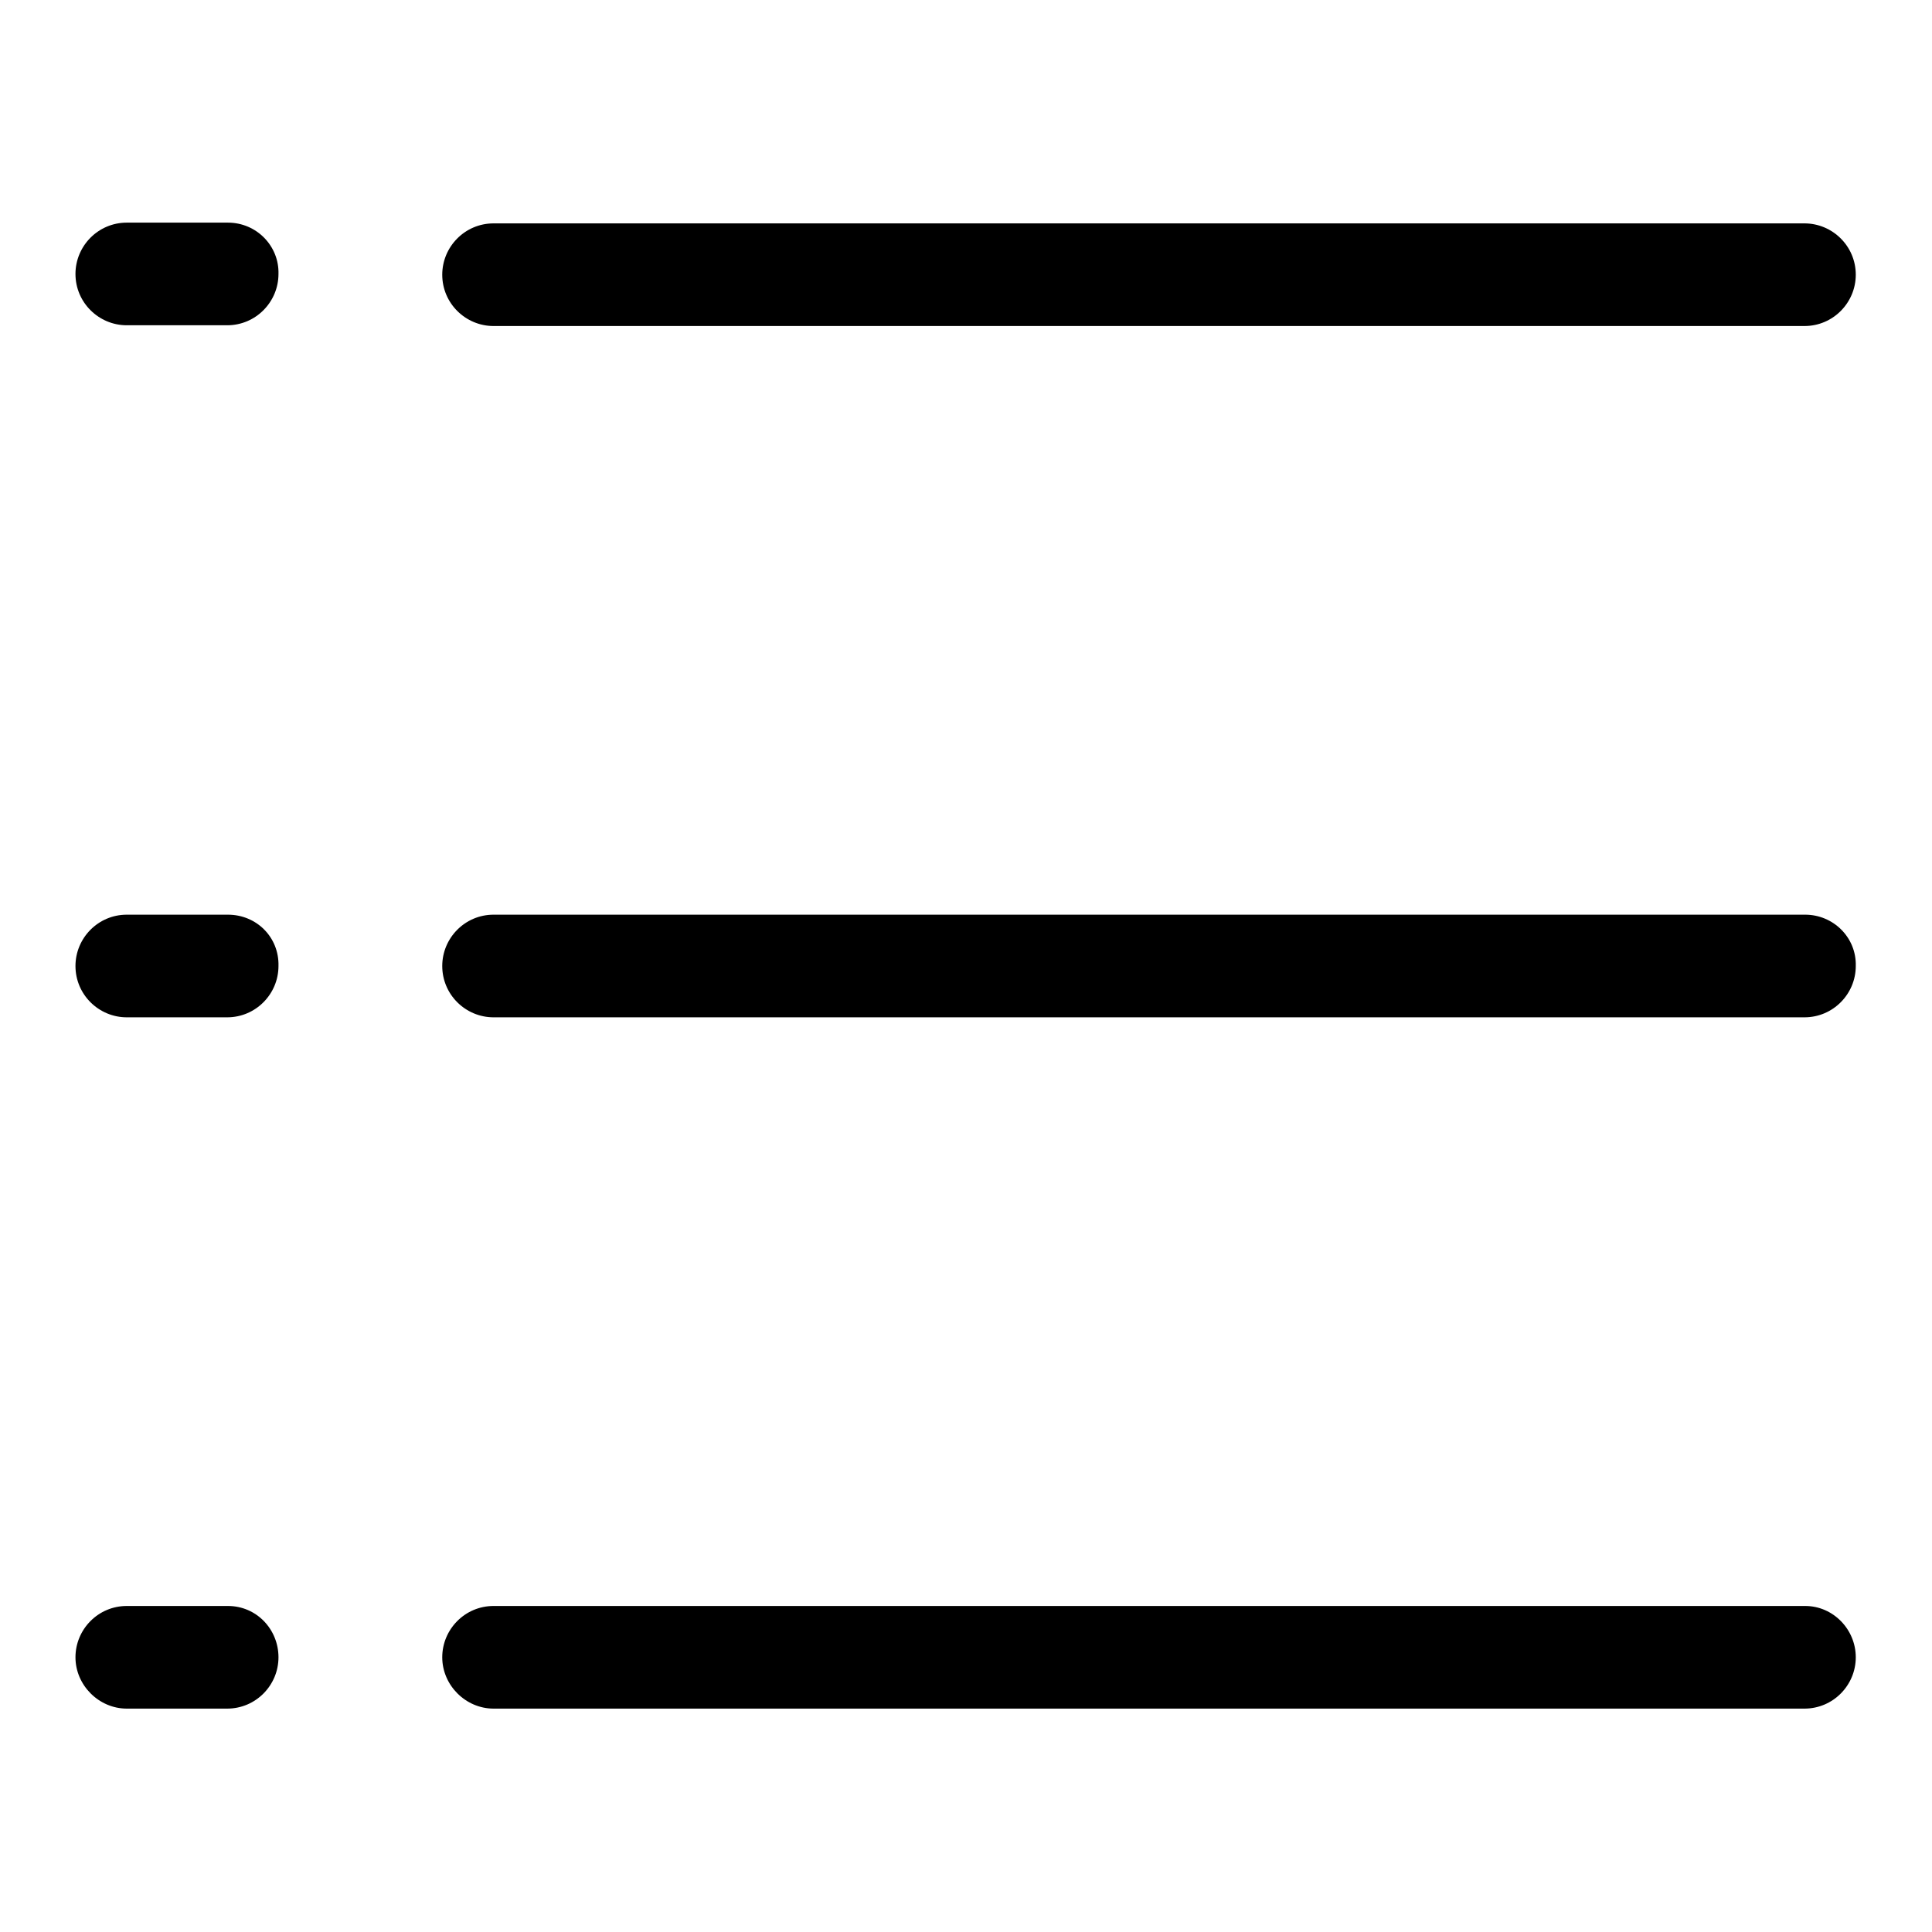 <?xml version="1.0" encoding="utf-8"?>
<!-- Svg Vector Icons : http://www.onlinewebfonts.com/icon -->
<!DOCTYPE svg PUBLIC "-//W3C//DTD SVG 1.1//EN" "http://www.w3.org/Graphics/SVG/1.1/DTD/svg11.dtd">
<svg version="1.1" xmlns="http://www.w3.org/2000/svg" xmlns:xlink="http://www.w3.org/1999/xlink" x="0px" y="0px" viewBox="0 0 256 256" enable-background="new 0 0 256 256" xml:space="preserve">
<g><g><path fill="#000000" d="M239.2,121.2H65.4c-3.8,0-6.8,3.1-6.8,6.8c0,3.8,3.1,6.8,6.8,6.8h173.7c3.8,0,6.8-3.1,6.8-6.8C246,124.2,242.9,121.2,239.2,121.2z"/><path fill="#000000" d="M30.2,121.2H16.8c-3.8,0-6.8,3.1-6.8,6.8c0,3.8,3.1,6.8,6.8,6.8h13.3c3.8,0,6.8-3.1,6.8-6.8C37,124.2,34,121.2,30.2,121.2z"/><path fill="#000000" d="M30.2,29.5H16.8c-3.8,0-6.8,3.1-6.8,6.8c0,3.8,3.1,6.8,6.8,6.8h13.3c3.8,0,6.8-3.1,6.8-6.8C37,32.6,34,29.5,30.2,29.5z"/><path fill="#000000" d="M65.4,43.2h173.7c3.8,0,6.8-3.1,6.8-6.8c0-3.8-3.1-6.8-6.8-6.8H65.4c-3.8,0-6.8,3.1-6.8,6.8C58.6,40.2,61.7,43.2,65.4,43.2z"/><path fill="#000000" d="M239.2,212.8H65.4c-3.8,0-6.8,3.1-6.8,6.8s3.1,6.8,6.8,6.8h173.7c3.8,0,6.8-3.1,6.8-6.8S242.9,212.8,239.2,212.8z"/><path fill="#000000" d="M30.2,212.8H16.8c-3.8,0-6.8,3.1-6.8,6.8s3.1,6.8,6.8,6.8h13.3c3.8,0,6.8-3.1,6.8-6.8S34,212.8,30.2,212.8z"/></g></g>
</svg>